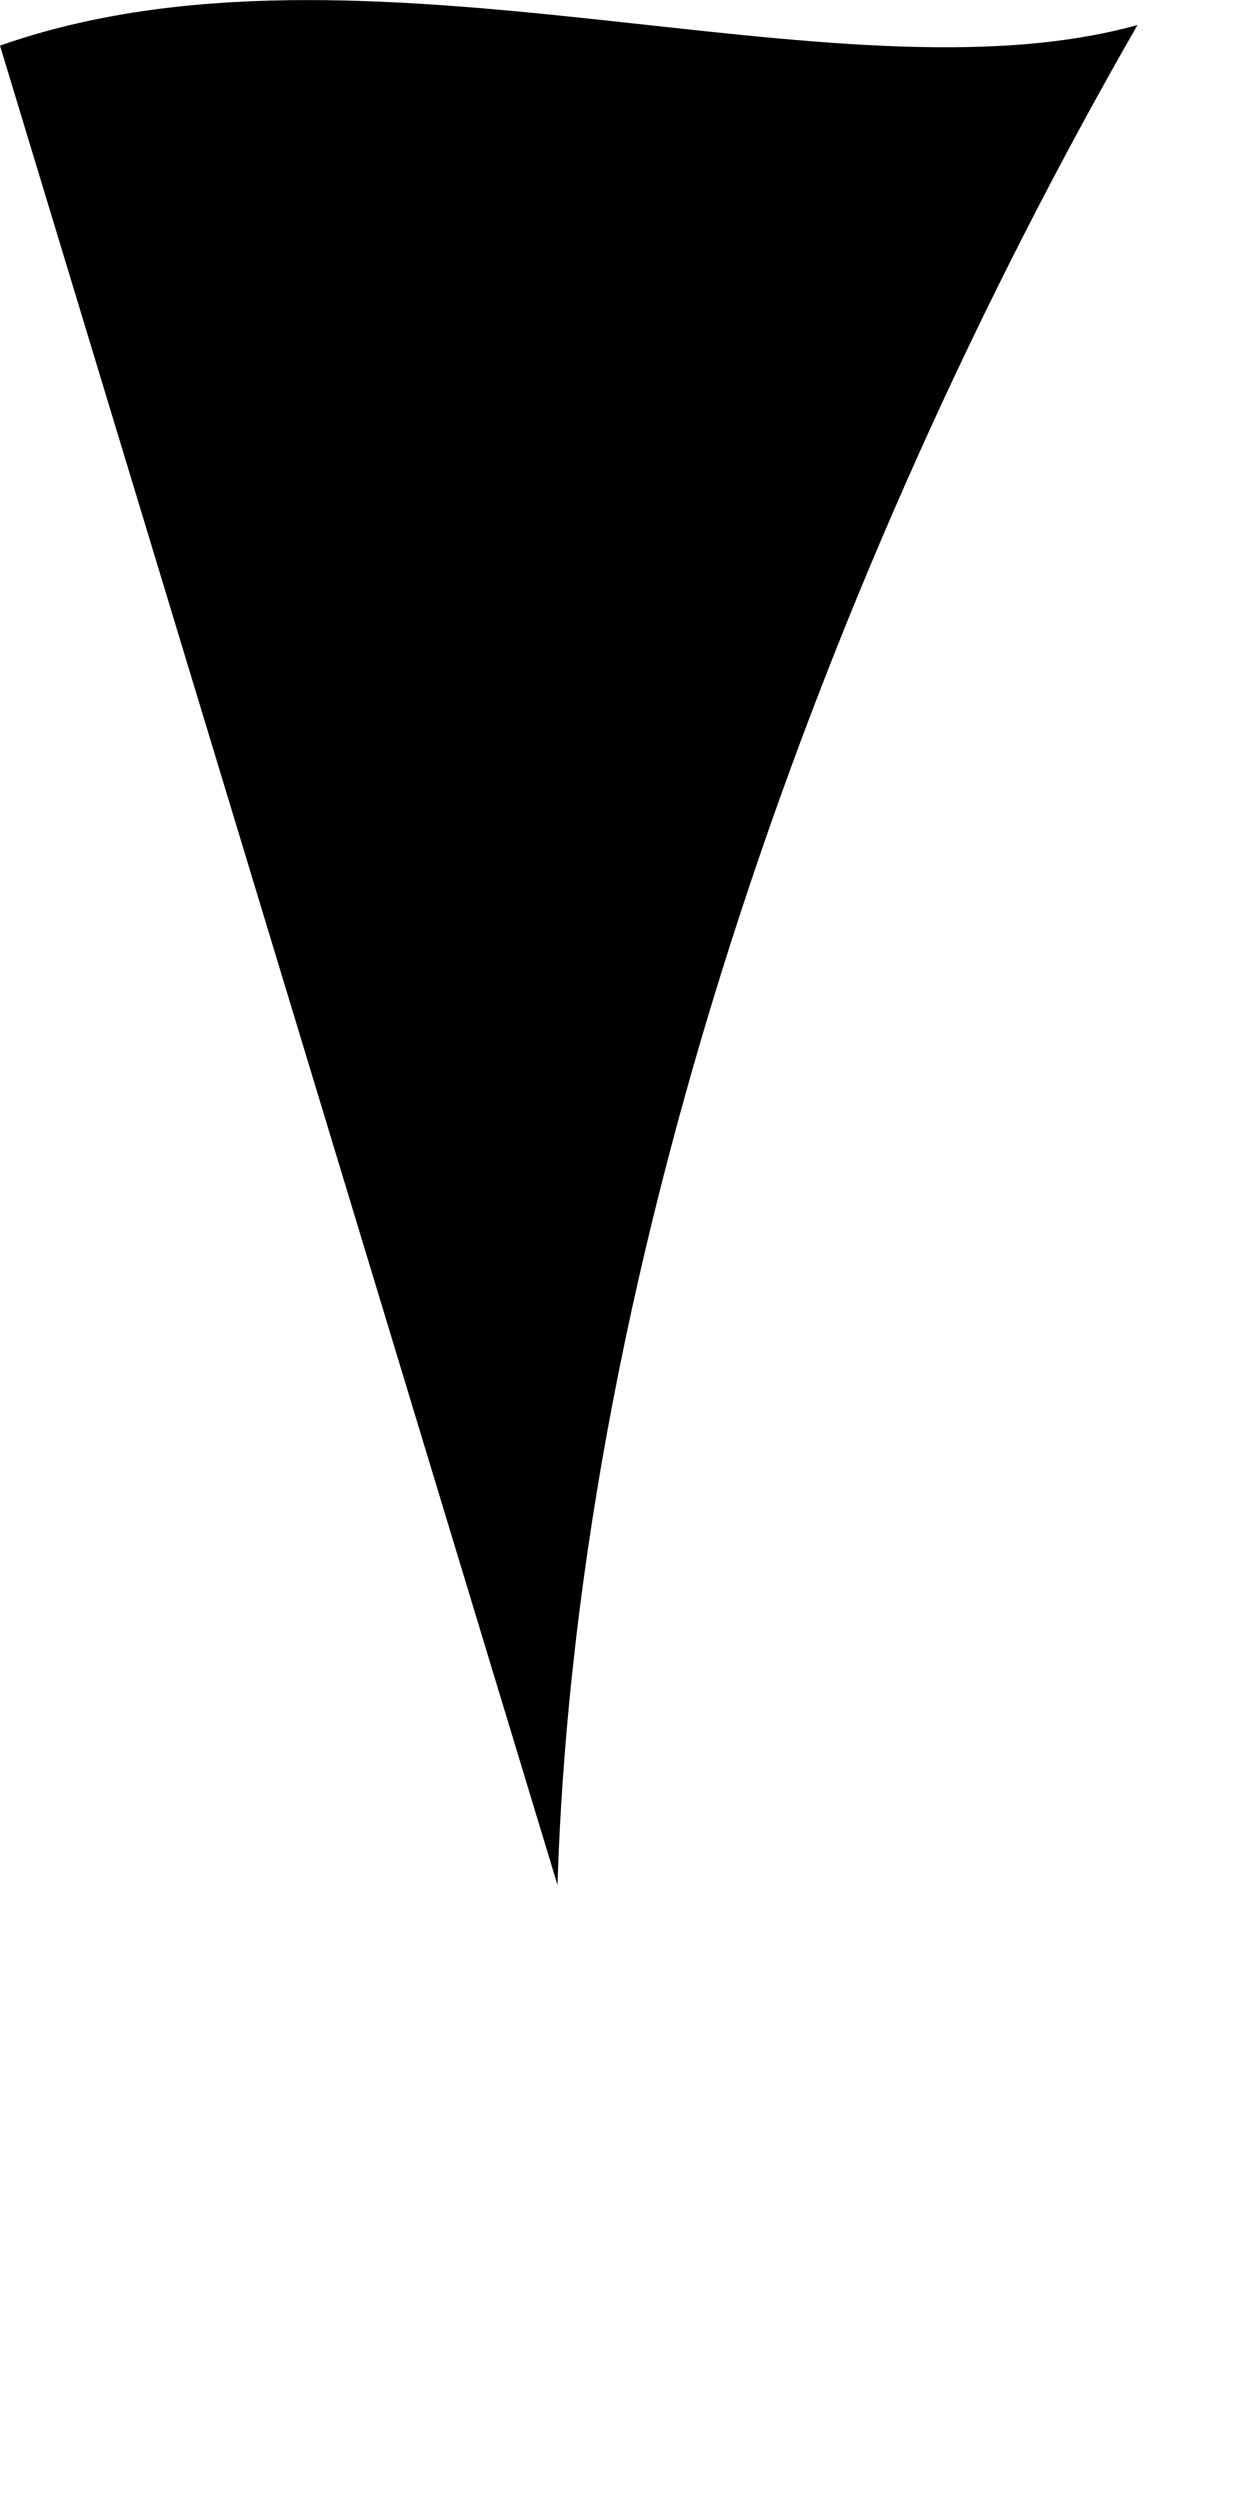<?xml version="1.0" encoding="utf-8"?>
<svg xmlns="http://www.w3.org/2000/svg" fill="none" height="100%" overflow="visible" preserveAspectRatio="none" style="display: block;" viewBox="0 0 2 4" width="100%">
<path d="M1.82 0.04C1.326 0.9 0.924 1.993 0.892 3.016L0 0.073C0.582 -0.132 1.335 0.175 1.82 0.04Z" fill="black" id="Vector"/>
</svg>